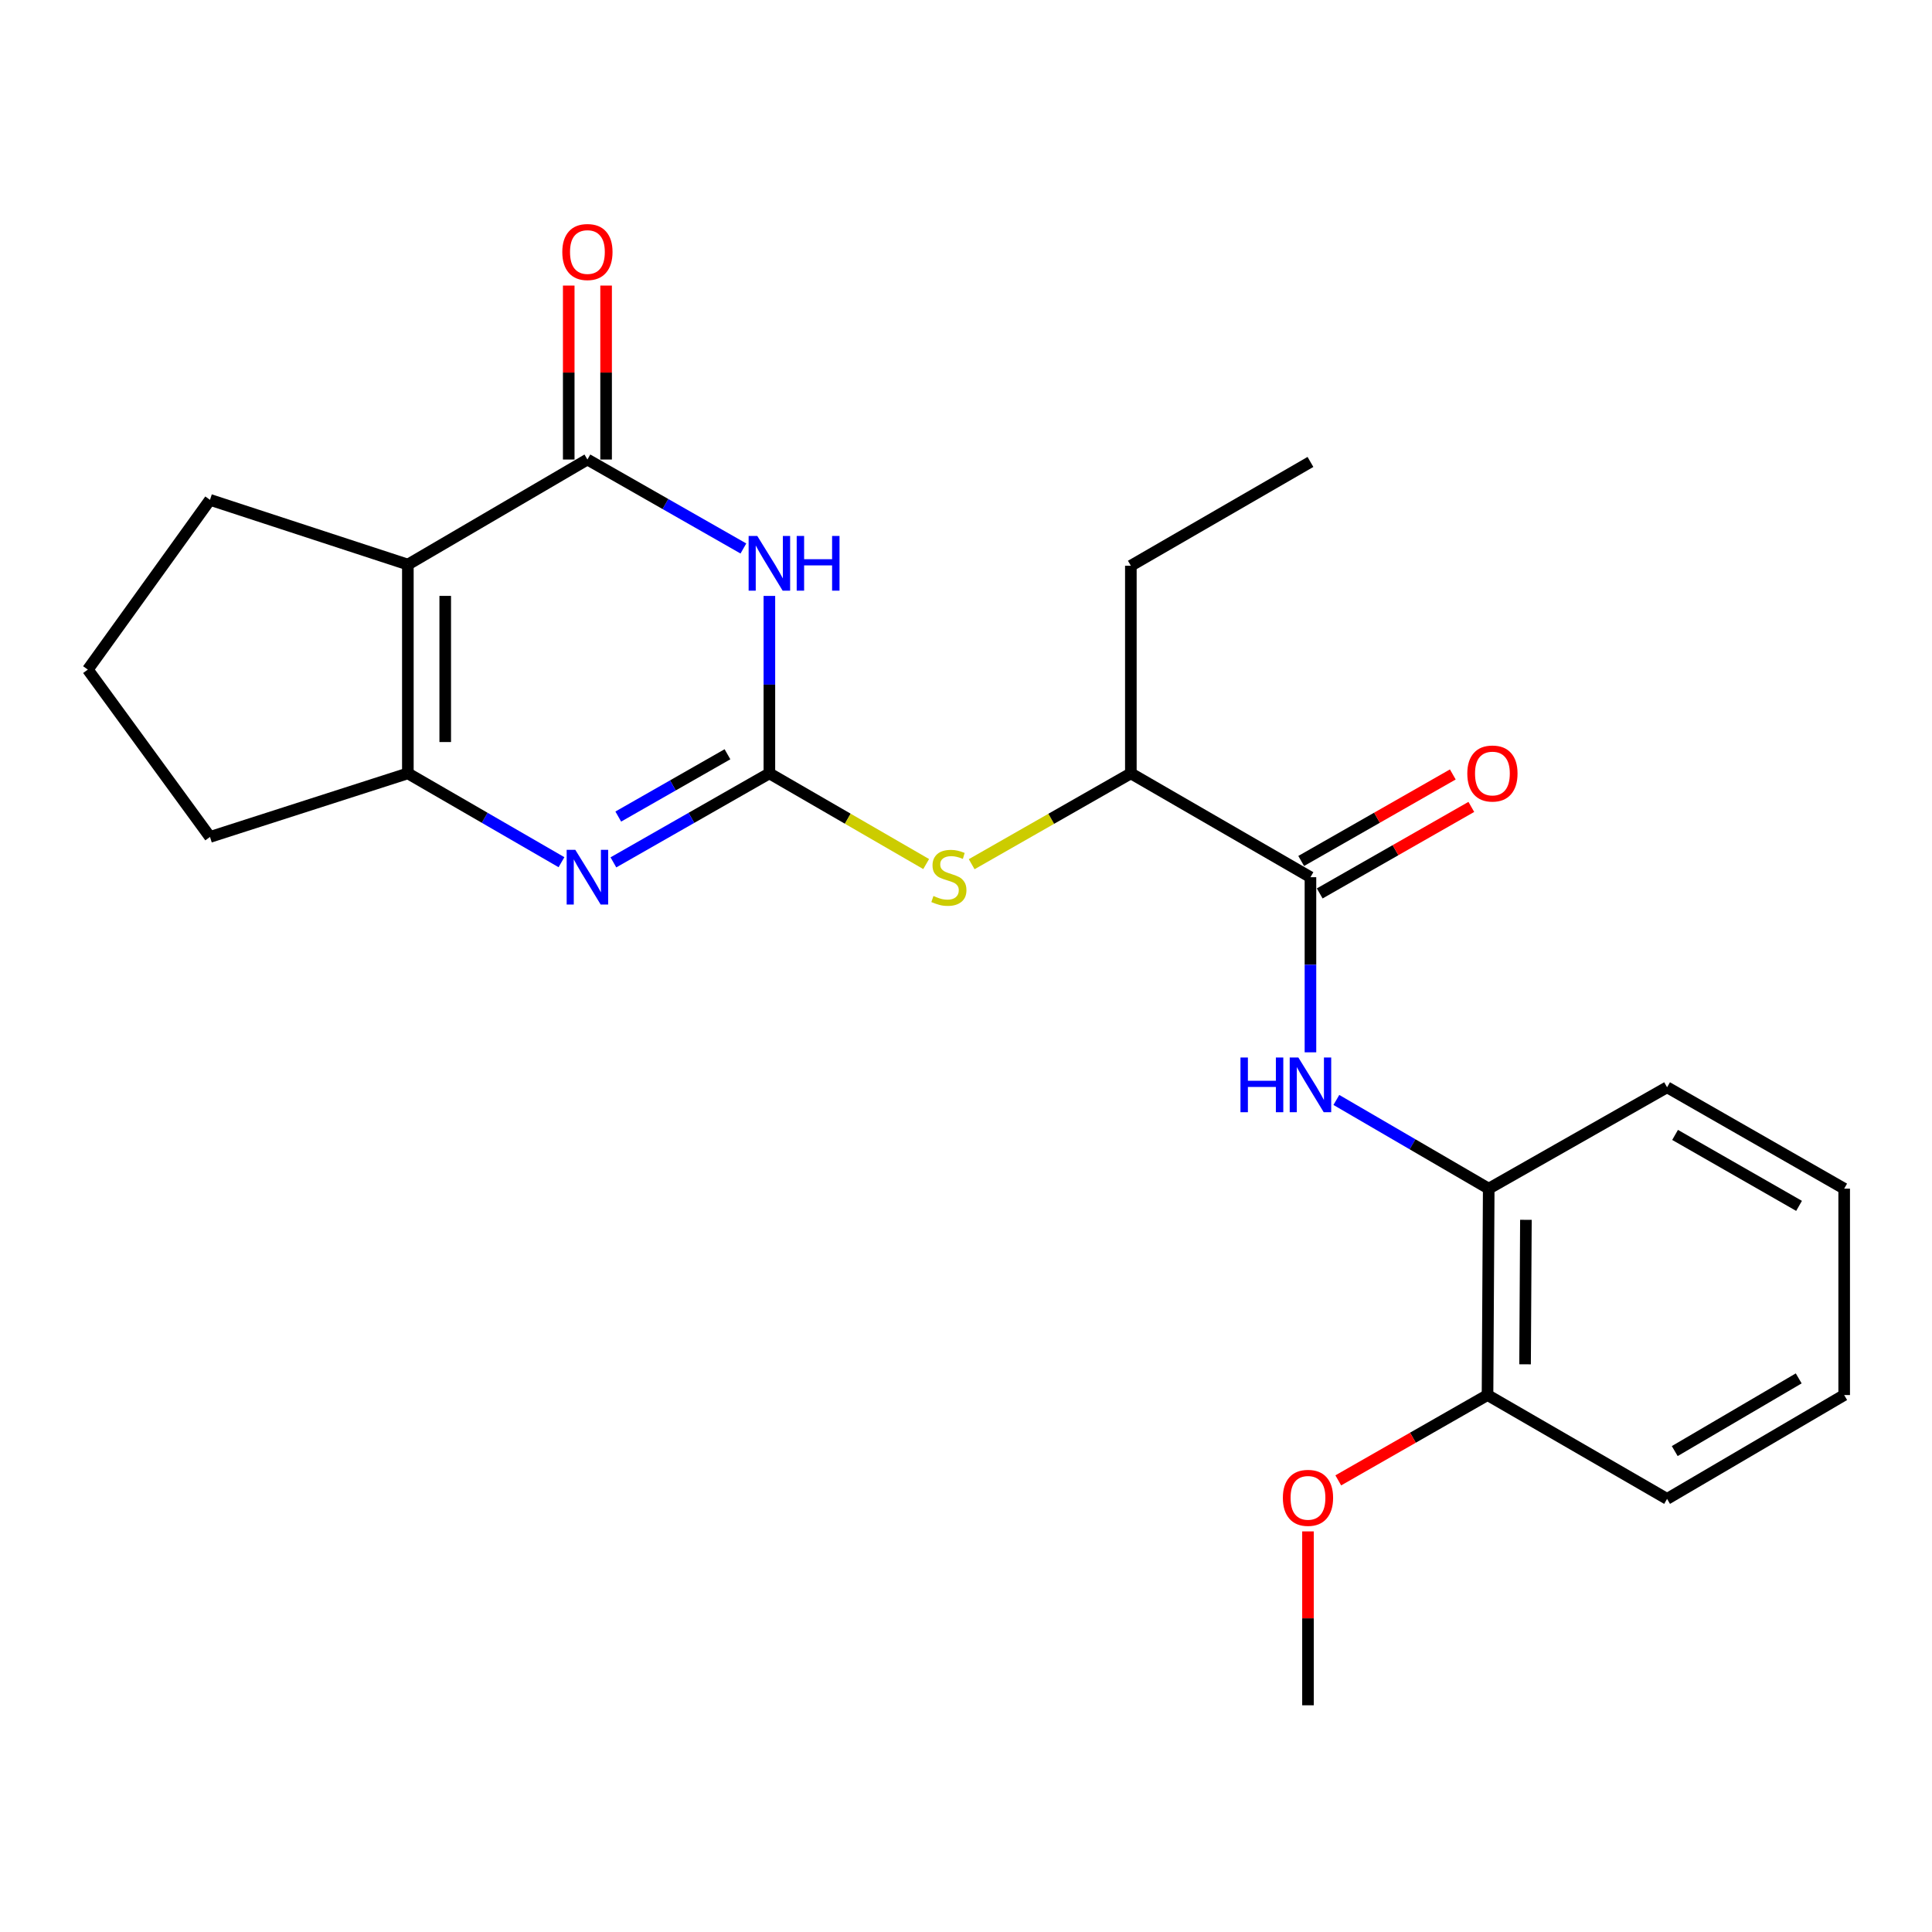 <?xml version='1.0' encoding='iso-8859-1'?>
<svg version='1.1' baseProfile='full'
              xmlns='http://www.w3.org/2000/svg'
                      xmlns:rdkit='http://www.rdkit.org/xml'
                      xmlns:xlink='http://www.w3.org/1999/xlink'
                  xml:space='preserve'
width='1000px' height='1000px' viewBox='0 0 1000 1000'>
<!-- END OF HEADER -->
<rect style='opacity:1.0;fill:#FFFFFF;stroke:none' width='1000' height='1000' x='0' y='0'> </rect>
<path class='bond-0' d='M 398.229,308.445 L 398.229,354.367' style='fill:none;fill-rule:evenodd;stroke:#0000FF;stroke-width:6px;stroke-linecap:butt;stroke-linejoin:miter;stroke-opacity:1' />
<path class='bond-0' d='M 398.229,354.367 L 398.229,400.29' style='fill:none;fill-rule:evenodd;stroke:#000000;stroke-width:6px;stroke-linecap:butt;stroke-linejoin:miter;stroke-opacity:1' />
<path class='bond-1' d='M 384.779,283.895 L 344.412,260.873' style='fill:none;fill-rule:evenodd;stroke:#0000FF;stroke-width:6px;stroke-linecap:butt;stroke-linejoin:miter;stroke-opacity:1' />
<path class='bond-1' d='M 344.412,260.873 L 304.045,237.85' style='fill:none;fill-rule:evenodd;stroke:#000000;stroke-width:6px;stroke-linecap:butt;stroke-linejoin:miter;stroke-opacity:1' />
<path class='bond-3' d='M 398.229,400.29 L 357.863,423.326' style='fill:none;fill-rule:evenodd;stroke:#000000;stroke-width:6px;stroke-linecap:butt;stroke-linejoin:miter;stroke-opacity:1' />
<path class='bond-3' d='M 357.863,423.326 L 317.496,446.363' style='fill:none;fill-rule:evenodd;stroke:#0000FF;stroke-width:6px;stroke-linecap:butt;stroke-linejoin:miter;stroke-opacity:1' />
<path class='bond-3' d='M 376.533,390.402 L 348.276,406.527' style='fill:none;fill-rule:evenodd;stroke:#000000;stroke-width:6px;stroke-linecap:butt;stroke-linejoin:miter;stroke-opacity:1' />
<path class='bond-3' d='M 348.276,406.527 L 320.019,422.653' style='fill:none;fill-rule:evenodd;stroke:#0000FF;stroke-width:6px;stroke-linecap:butt;stroke-linejoin:miter;stroke-opacity:1' />
<path class='bond-7' d='M 398.229,400.29 L 438.806,423.762' style='fill:none;fill-rule:evenodd;stroke:#000000;stroke-width:6px;stroke-linecap:butt;stroke-linejoin:miter;stroke-opacity:1' />
<path class='bond-7' d='M 438.806,423.762 L 479.382,447.234' style='fill:none;fill-rule:evenodd;stroke:#CCCC00;stroke-width:6px;stroke-linecap:butt;stroke-linejoin:miter;stroke-opacity:1' />
<path class='bond-2' d='M 304.045,237.85 L 211.107,292.222' style='fill:none;fill-rule:evenodd;stroke:#000000;stroke-width:6px;stroke-linecap:butt;stroke-linejoin:miter;stroke-opacity:1' />
<path class='bond-12' d='M 313.716,237.85 L 313.716,192.83' style='fill:none;fill-rule:evenodd;stroke:#000000;stroke-width:6px;stroke-linecap:butt;stroke-linejoin:miter;stroke-opacity:1' />
<path class='bond-12' d='M 313.716,192.83 L 313.716,147.81' style='fill:none;fill-rule:evenodd;stroke:#FF0000;stroke-width:6px;stroke-linecap:butt;stroke-linejoin:miter;stroke-opacity:1' />
<path class='bond-12' d='M 294.374,237.85 L 294.374,192.83' style='fill:none;fill-rule:evenodd;stroke:#000000;stroke-width:6px;stroke-linecap:butt;stroke-linejoin:miter;stroke-opacity:1' />
<path class='bond-12' d='M 294.374,192.83 L 294.374,147.81' style='fill:none;fill-rule:evenodd;stroke:#FF0000;stroke-width:6px;stroke-linecap:butt;stroke-linejoin:miter;stroke-opacity:1' />
<path class='bond-5' d='M 211.107,292.222 L 211.107,400.29' style='fill:none;fill-rule:evenodd;stroke:#000000;stroke-width:6px;stroke-linecap:butt;stroke-linejoin:miter;stroke-opacity:1' />
<path class='bond-5' d='M 230.449,308.432 L 230.449,384.08' style='fill:none;fill-rule:evenodd;stroke:#000000;stroke-width:6px;stroke-linecap:butt;stroke-linejoin:miter;stroke-opacity:1' />
<path class='bond-13' d='M 211.107,292.222 L 108.692,258.718' style='fill:none;fill-rule:evenodd;stroke:#000000;stroke-width:6px;stroke-linecap:butt;stroke-linejoin:miter;stroke-opacity:1' />
<path class='bond-24' d='M 290.621,446.275 L 250.864,423.283' style='fill:none;fill-rule:evenodd;stroke:#0000FF;stroke-width:6px;stroke-linecap:butt;stroke-linejoin:miter;stroke-opacity:1' />
<path class='bond-24' d='M 250.864,423.283 L 211.107,400.29' style='fill:none;fill-rule:evenodd;stroke:#000000;stroke-width:6px;stroke-linecap:butt;stroke-linejoin:miter;stroke-opacity:1' />
<path class='bond-4' d='M 678.289,454.039 L 585.33,400.29' style='fill:none;fill-rule:evenodd;stroke:#000000;stroke-width:6px;stroke-linecap:butt;stroke-linejoin:miter;stroke-opacity:1' />
<path class='bond-6' d='M 678.289,454.039 L 678.289,499.359' style='fill:none;fill-rule:evenodd;stroke:#000000;stroke-width:6px;stroke-linecap:butt;stroke-linejoin:miter;stroke-opacity:1' />
<path class='bond-6' d='M 678.289,499.359 L 678.289,544.679' style='fill:none;fill-rule:evenodd;stroke:#0000FF;stroke-width:6px;stroke-linecap:butt;stroke-linejoin:miter;stroke-opacity:1' />
<path class='bond-10' d='M 683.083,462.438 L 722.319,440.047' style='fill:none;fill-rule:evenodd;stroke:#000000;stroke-width:6px;stroke-linecap:butt;stroke-linejoin:miter;stroke-opacity:1' />
<path class='bond-10' d='M 722.319,440.047 L 761.556,417.655' style='fill:none;fill-rule:evenodd;stroke:#FF0000;stroke-width:6px;stroke-linecap:butt;stroke-linejoin:miter;stroke-opacity:1' />
<path class='bond-10' d='M 673.496,445.639 L 712.733,423.248' style='fill:none;fill-rule:evenodd;stroke:#000000;stroke-width:6px;stroke-linecap:butt;stroke-linejoin:miter;stroke-opacity:1' />
<path class='bond-10' d='M 712.733,423.248 L 751.969,400.856' style='fill:none;fill-rule:evenodd;stroke:#FF0000;stroke-width:6px;stroke-linecap:butt;stroke-linejoin:miter;stroke-opacity:1' />
<path class='bond-15' d='M 211.107,400.29 L 108.692,433.203' style='fill:none;fill-rule:evenodd;stroke:#000000;stroke-width:6px;stroke-linecap:butt;stroke-linejoin:miter;stroke-opacity:1' />
<path class='bond-8' d='M 691.699,569.332 L 731.13,592.288' style='fill:none;fill-rule:evenodd;stroke:#0000FF;stroke-width:6px;stroke-linecap:butt;stroke-linejoin:miter;stroke-opacity:1' />
<path class='bond-8' d='M 731.13,592.288 L 770.561,615.243' style='fill:none;fill-rule:evenodd;stroke:#000000;stroke-width:6px;stroke-linecap:butt;stroke-linejoin:miter;stroke-opacity:1' />
<path class='bond-9' d='M 502.937,447.31 L 544.133,423.8' style='fill:none;fill-rule:evenodd;stroke:#CCCC00;stroke-width:6px;stroke-linecap:butt;stroke-linejoin:miter;stroke-opacity:1' />
<path class='bond-9' d='M 544.133,423.8 L 585.33,400.29' style='fill:none;fill-rule:evenodd;stroke:#000000;stroke-width:6px;stroke-linecap:butt;stroke-linejoin:miter;stroke-opacity:1' />
<path class='bond-11' d='M 770.561,615.243 L 769.938,722.075' style='fill:none;fill-rule:evenodd;stroke:#000000;stroke-width:6px;stroke-linecap:butt;stroke-linejoin:miter;stroke-opacity:1' />
<path class='bond-11' d='M 789.809,631.38 L 789.373,706.163' style='fill:none;fill-rule:evenodd;stroke:#000000;stroke-width:6px;stroke-linecap:butt;stroke-linejoin:miter;stroke-opacity:1' />
<path class='bond-17' d='M 770.561,615.243 L 862.876,562.773' style='fill:none;fill-rule:evenodd;stroke:#000000;stroke-width:6px;stroke-linecap:butt;stroke-linejoin:miter;stroke-opacity:1' />
<path class='bond-18' d='M 585.33,400.29 L 585.33,292.835' style='fill:none;fill-rule:evenodd;stroke:#000000;stroke-width:6px;stroke-linecap:butt;stroke-linejoin:miter;stroke-opacity:1' />
<path class='bond-14' d='M 769.938,722.075 L 731.312,744.157' style='fill:none;fill-rule:evenodd;stroke:#000000;stroke-width:6px;stroke-linecap:butt;stroke-linejoin:miter;stroke-opacity:1' />
<path class='bond-14' d='M 731.312,744.157 L 692.687,766.238' style='fill:none;fill-rule:evenodd;stroke:#FF0000;stroke-width:6px;stroke-linecap:butt;stroke-linejoin:miter;stroke-opacity:1' />
<path class='bond-19' d='M 769.938,722.075 L 862.876,775.824' style='fill:none;fill-rule:evenodd;stroke:#000000;stroke-width:6px;stroke-linecap:butt;stroke-linejoin:miter;stroke-opacity:1' />
<path class='bond-16' d='M 108.692,258.718 L 45.455,346.584' style='fill:none;fill-rule:evenodd;stroke:#000000;stroke-width:6px;stroke-linecap:butt;stroke-linejoin:miter;stroke-opacity:1' />
<path class='bond-20' d='M 677.011,792.647 L 677.011,837.651' style='fill:none;fill-rule:evenodd;stroke:#FF0000;stroke-width:6px;stroke-linecap:butt;stroke-linejoin:miter;stroke-opacity:1' />
<path class='bond-20' d='M 677.011,837.651 L 677.011,882.655' style='fill:none;fill-rule:evenodd;stroke:#000000;stroke-width:6px;stroke-linecap:butt;stroke-linejoin:miter;stroke-opacity:1' />
<path class='bond-25' d='M 108.692,433.203 L 45.455,346.584' style='fill:none;fill-rule:evenodd;stroke:#000000;stroke-width:6px;stroke-linecap:butt;stroke-linejoin:miter;stroke-opacity:1' />
<path class='bond-22' d='M 862.876,562.773 L 954.545,615.243' style='fill:none;fill-rule:evenodd;stroke:#000000;stroke-width:6px;stroke-linecap:butt;stroke-linejoin:miter;stroke-opacity:1' />
<path class='bond-22' d='M 867.018,587.43 L 931.187,624.159' style='fill:none;fill-rule:evenodd;stroke:#000000;stroke-width:6px;stroke-linecap:butt;stroke-linejoin:miter;stroke-opacity:1' />
<path class='bond-21' d='M 585.33,292.835 L 678.289,239.097' style='fill:none;fill-rule:evenodd;stroke:#000000;stroke-width:6px;stroke-linecap:butt;stroke-linejoin:miter;stroke-opacity:1' />
<path class='bond-26' d='M 862.876,775.824 L 954.545,722.075' style='fill:none;fill-rule:evenodd;stroke:#000000;stroke-width:6px;stroke-linecap:butt;stroke-linejoin:miter;stroke-opacity:1' />
<path class='bond-26' d='M 866.843,751.076 L 931.012,713.452' style='fill:none;fill-rule:evenodd;stroke:#000000;stroke-width:6px;stroke-linecap:butt;stroke-linejoin:miter;stroke-opacity:1' />
<path class='bond-23' d='M 954.545,615.243 L 954.545,722.075' style='fill:none;fill-rule:evenodd;stroke:#000000;stroke-width:6px;stroke-linecap:butt;stroke-linejoin:miter;stroke-opacity:1' />
<path  class='atom-0' d='M 391.969 277.407
L 401.249 292.407
Q 402.169 293.887, 403.649 296.567
Q 405.129 299.247, 405.209 299.407
L 405.209 277.407
L 408.969 277.407
L 408.969 305.727
L 405.089 305.727
L 395.129 289.327
Q 393.969 287.407, 392.729 285.207
Q 391.529 283.007, 391.169 282.327
L 391.169 305.727
L 387.489 305.727
L 387.489 277.407
L 391.969 277.407
' fill='#0000FF'/>
<path  class='atom-0' d='M 412.369 277.407
L 416.209 277.407
L 416.209 289.447
L 430.689 289.447
L 430.689 277.407
L 434.529 277.407
L 434.529 305.727
L 430.689 305.727
L 430.689 292.647
L 416.209 292.647
L 416.209 305.727
L 412.369 305.727
L 412.369 277.407
' fill='#0000FF'/>
<path  class='atom-4' d='M 297.785 439.879
L 307.065 454.879
Q 307.985 456.359, 309.465 459.039
Q 310.945 461.719, 311.025 461.879
L 311.025 439.879
L 314.785 439.879
L 314.785 468.199
L 310.905 468.199
L 300.945 451.799
Q 299.785 449.879, 298.545 447.679
Q 297.345 445.479, 296.985 444.799
L 296.985 468.199
L 293.305 468.199
L 293.305 439.879
L 297.785 439.879
' fill='#0000FF'/>
<path  class='atom-7' d='M 642.069 547.366
L 645.909 547.366
L 645.909 559.406
L 660.389 559.406
L 660.389 547.366
L 664.229 547.366
L 664.229 575.686
L 660.389 575.686
L 660.389 562.606
L 645.909 562.606
L 645.909 575.686
L 642.069 575.686
L 642.069 547.366
' fill='#0000FF'/>
<path  class='atom-7' d='M 672.029 547.366
L 681.309 562.366
Q 682.229 563.846, 683.709 566.526
Q 685.189 569.206, 685.269 569.366
L 685.269 547.366
L 689.029 547.366
L 689.029 575.686
L 685.149 575.686
L 675.189 559.286
Q 674.029 557.366, 672.789 555.166
Q 671.589 552.966, 671.229 552.286
L 671.229 575.686
L 667.549 575.686
L 667.549 547.366
L 672.029 547.366
' fill='#0000FF'/>
<path  class='atom-8' d='M 483.146 463.759
Q 483.466 463.879, 484.786 464.439
Q 486.106 464.999, 487.546 465.359
Q 489.026 465.679, 490.466 465.679
Q 493.146 465.679, 494.706 464.399
Q 496.266 463.079, 496.266 460.799
Q 496.266 459.239, 495.466 458.279
Q 494.706 457.319, 493.506 456.799
Q 492.306 456.279, 490.306 455.679
Q 487.786 454.919, 486.266 454.199
Q 484.786 453.479, 483.706 451.959
Q 482.666 450.439, 482.666 447.879
Q 482.666 444.319, 485.066 442.119
Q 487.506 439.919, 492.306 439.919
Q 495.586 439.919, 499.306 441.479
L 498.386 444.559
Q 494.986 443.159, 492.426 443.159
Q 489.666 443.159, 488.146 444.319
Q 486.626 445.439, 486.666 447.399
Q 486.666 448.919, 487.426 449.839
Q 488.226 450.759, 489.346 451.279
Q 490.506 451.799, 492.426 452.399
Q 494.986 453.199, 496.506 453.999
Q 498.026 454.799, 499.106 456.439
Q 500.226 458.039, 500.226 460.799
Q 500.226 464.719, 497.586 466.839
Q 494.986 468.919, 490.626 468.919
Q 488.106 468.919, 486.186 468.359
Q 484.306 467.839, 482.066 466.919
L 483.146 463.759
' fill='#CCCC00'/>
<path  class='atom-11' d='M 759.474 400.37
Q 759.474 393.57, 762.834 389.77
Q 766.194 385.97, 772.474 385.97
Q 778.754 385.97, 782.114 389.77
Q 785.474 393.57, 785.474 400.37
Q 785.474 407.25, 782.074 411.17
Q 778.674 415.05, 772.474 415.05
Q 766.234 415.05, 762.834 411.17
Q 759.474 407.29, 759.474 400.37
M 772.474 411.85
Q 776.794 411.85, 779.114 408.97
Q 781.474 406.05, 781.474 400.37
Q 781.474 394.81, 779.114 392.01
Q 776.794 389.17, 772.474 389.17
Q 768.154 389.17, 765.794 391.97
Q 763.474 394.77, 763.474 400.37
Q 763.474 406.09, 765.794 408.97
Q 768.154 411.85, 772.474 411.85
' fill='#FF0000'/>
<path  class='atom-13' d='M 291.045 130.443
Q 291.045 123.643, 294.405 119.843
Q 297.765 116.043, 304.045 116.043
Q 310.325 116.043, 313.685 119.843
Q 317.045 123.643, 317.045 130.443
Q 317.045 137.323, 313.645 141.243
Q 310.245 145.123, 304.045 145.123
Q 297.805 145.123, 294.405 141.243
Q 291.045 137.363, 291.045 130.443
M 304.045 141.923
Q 308.365 141.923, 310.685 139.043
Q 313.045 136.123, 313.045 130.443
Q 313.045 124.883, 310.685 122.083
Q 308.365 119.243, 304.045 119.243
Q 299.725 119.243, 297.365 122.043
Q 295.045 124.843, 295.045 130.443
Q 295.045 136.163, 297.365 139.043
Q 299.725 141.923, 304.045 141.923
' fill='#FF0000'/>
<path  class='atom-15' d='M 664.011 775.28
Q 664.011 768.48, 667.371 764.68
Q 670.731 760.88, 677.011 760.88
Q 683.291 760.88, 686.651 764.68
Q 690.011 768.48, 690.011 775.28
Q 690.011 782.16, 686.611 786.08
Q 683.211 789.96, 677.011 789.96
Q 670.771 789.96, 667.371 786.08
Q 664.011 782.2, 664.011 775.28
M 677.011 786.76
Q 681.331 786.76, 683.651 783.88
Q 686.011 780.96, 686.011 775.28
Q 686.011 769.72, 683.651 766.92
Q 681.331 764.08, 677.011 764.08
Q 672.691 764.08, 670.331 766.88
Q 668.011 769.68, 668.011 775.28
Q 668.011 781, 670.331 783.88
Q 672.691 786.76, 677.011 786.76
' fill='#FF0000'/>
</svg>
